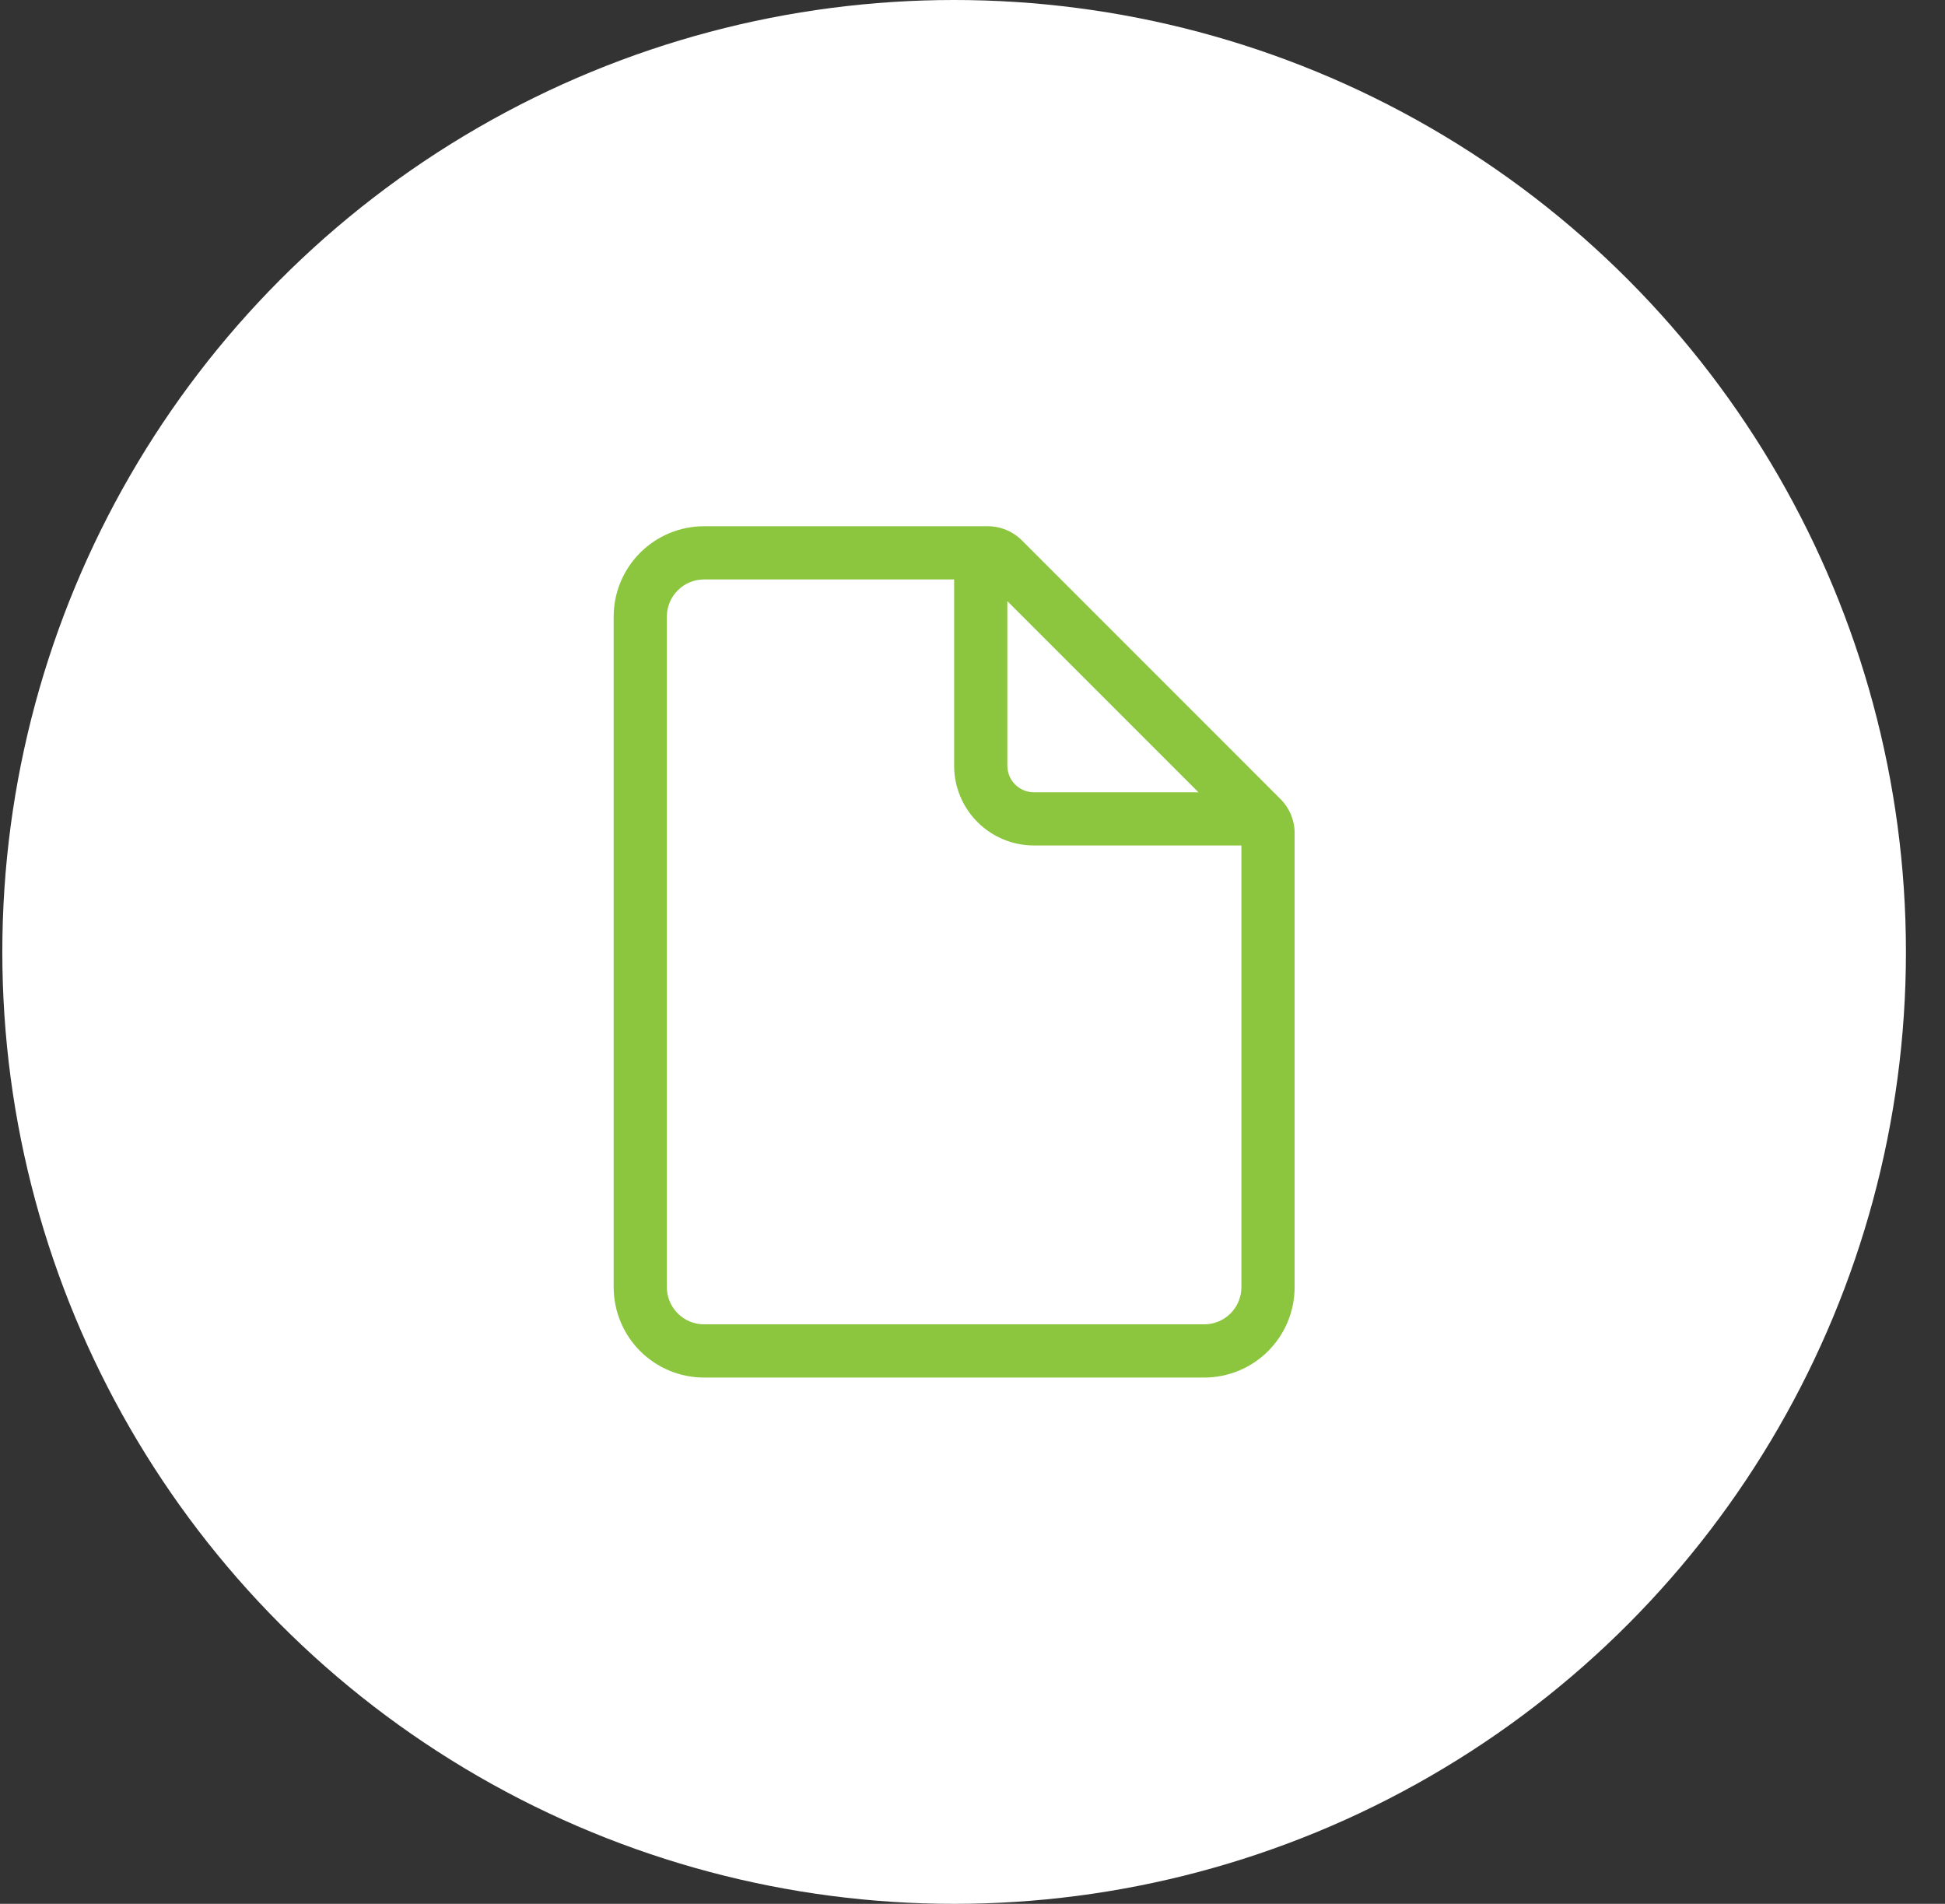 <?xml version="1.0" encoding="UTF-8"?> <svg xmlns="http://www.w3.org/2000/svg" viewBox="0 0 47 46" fill="none"><rect x="0" y="0" width="47" height="46" fill="#333333" stroke="none"/><circle cx="23.056" cy="23" r="23" fill="white"></circle><path d="M17.014 12.715C16.434 12.715 15.879 12.945 15.469 13.355C15.059 13.765 14.829 14.321 14.829 14.9V31.099C14.829 31.678 15.059 32.234 15.469 32.644C15.879 33.054 16.434 33.284 17.014 33.284H29.098C29.678 33.284 30.234 33.054 30.644 32.644C31.054 32.234 31.284 31.678 31.284 31.099V20.127C31.284 19.82 31.162 19.526 30.945 19.309L24.69 13.053C24.473 12.836 24.179 12.715 23.872 12.715H17.014ZM16.114 14.9C16.114 14.404 16.517 14 17.014 14H23.056V18.5C23.056 19.011 23.259 19.502 23.621 19.863C23.983 20.225 24.473 20.428 24.985 20.428H29.998V31.099C29.998 31.337 29.904 31.566 29.735 31.735C29.566 31.904 29.337 31.998 29.098 31.998H17.014C16.775 31.998 16.547 31.904 16.378 31.735C16.209 31.566 16.114 31.337 16.114 31.099V14.9ZM28.961 19.143H24.985C24.63 19.143 24.342 18.855 24.342 18.5V14.524L28.961 19.143Z" fill="#8CC63F"></path></svg> 